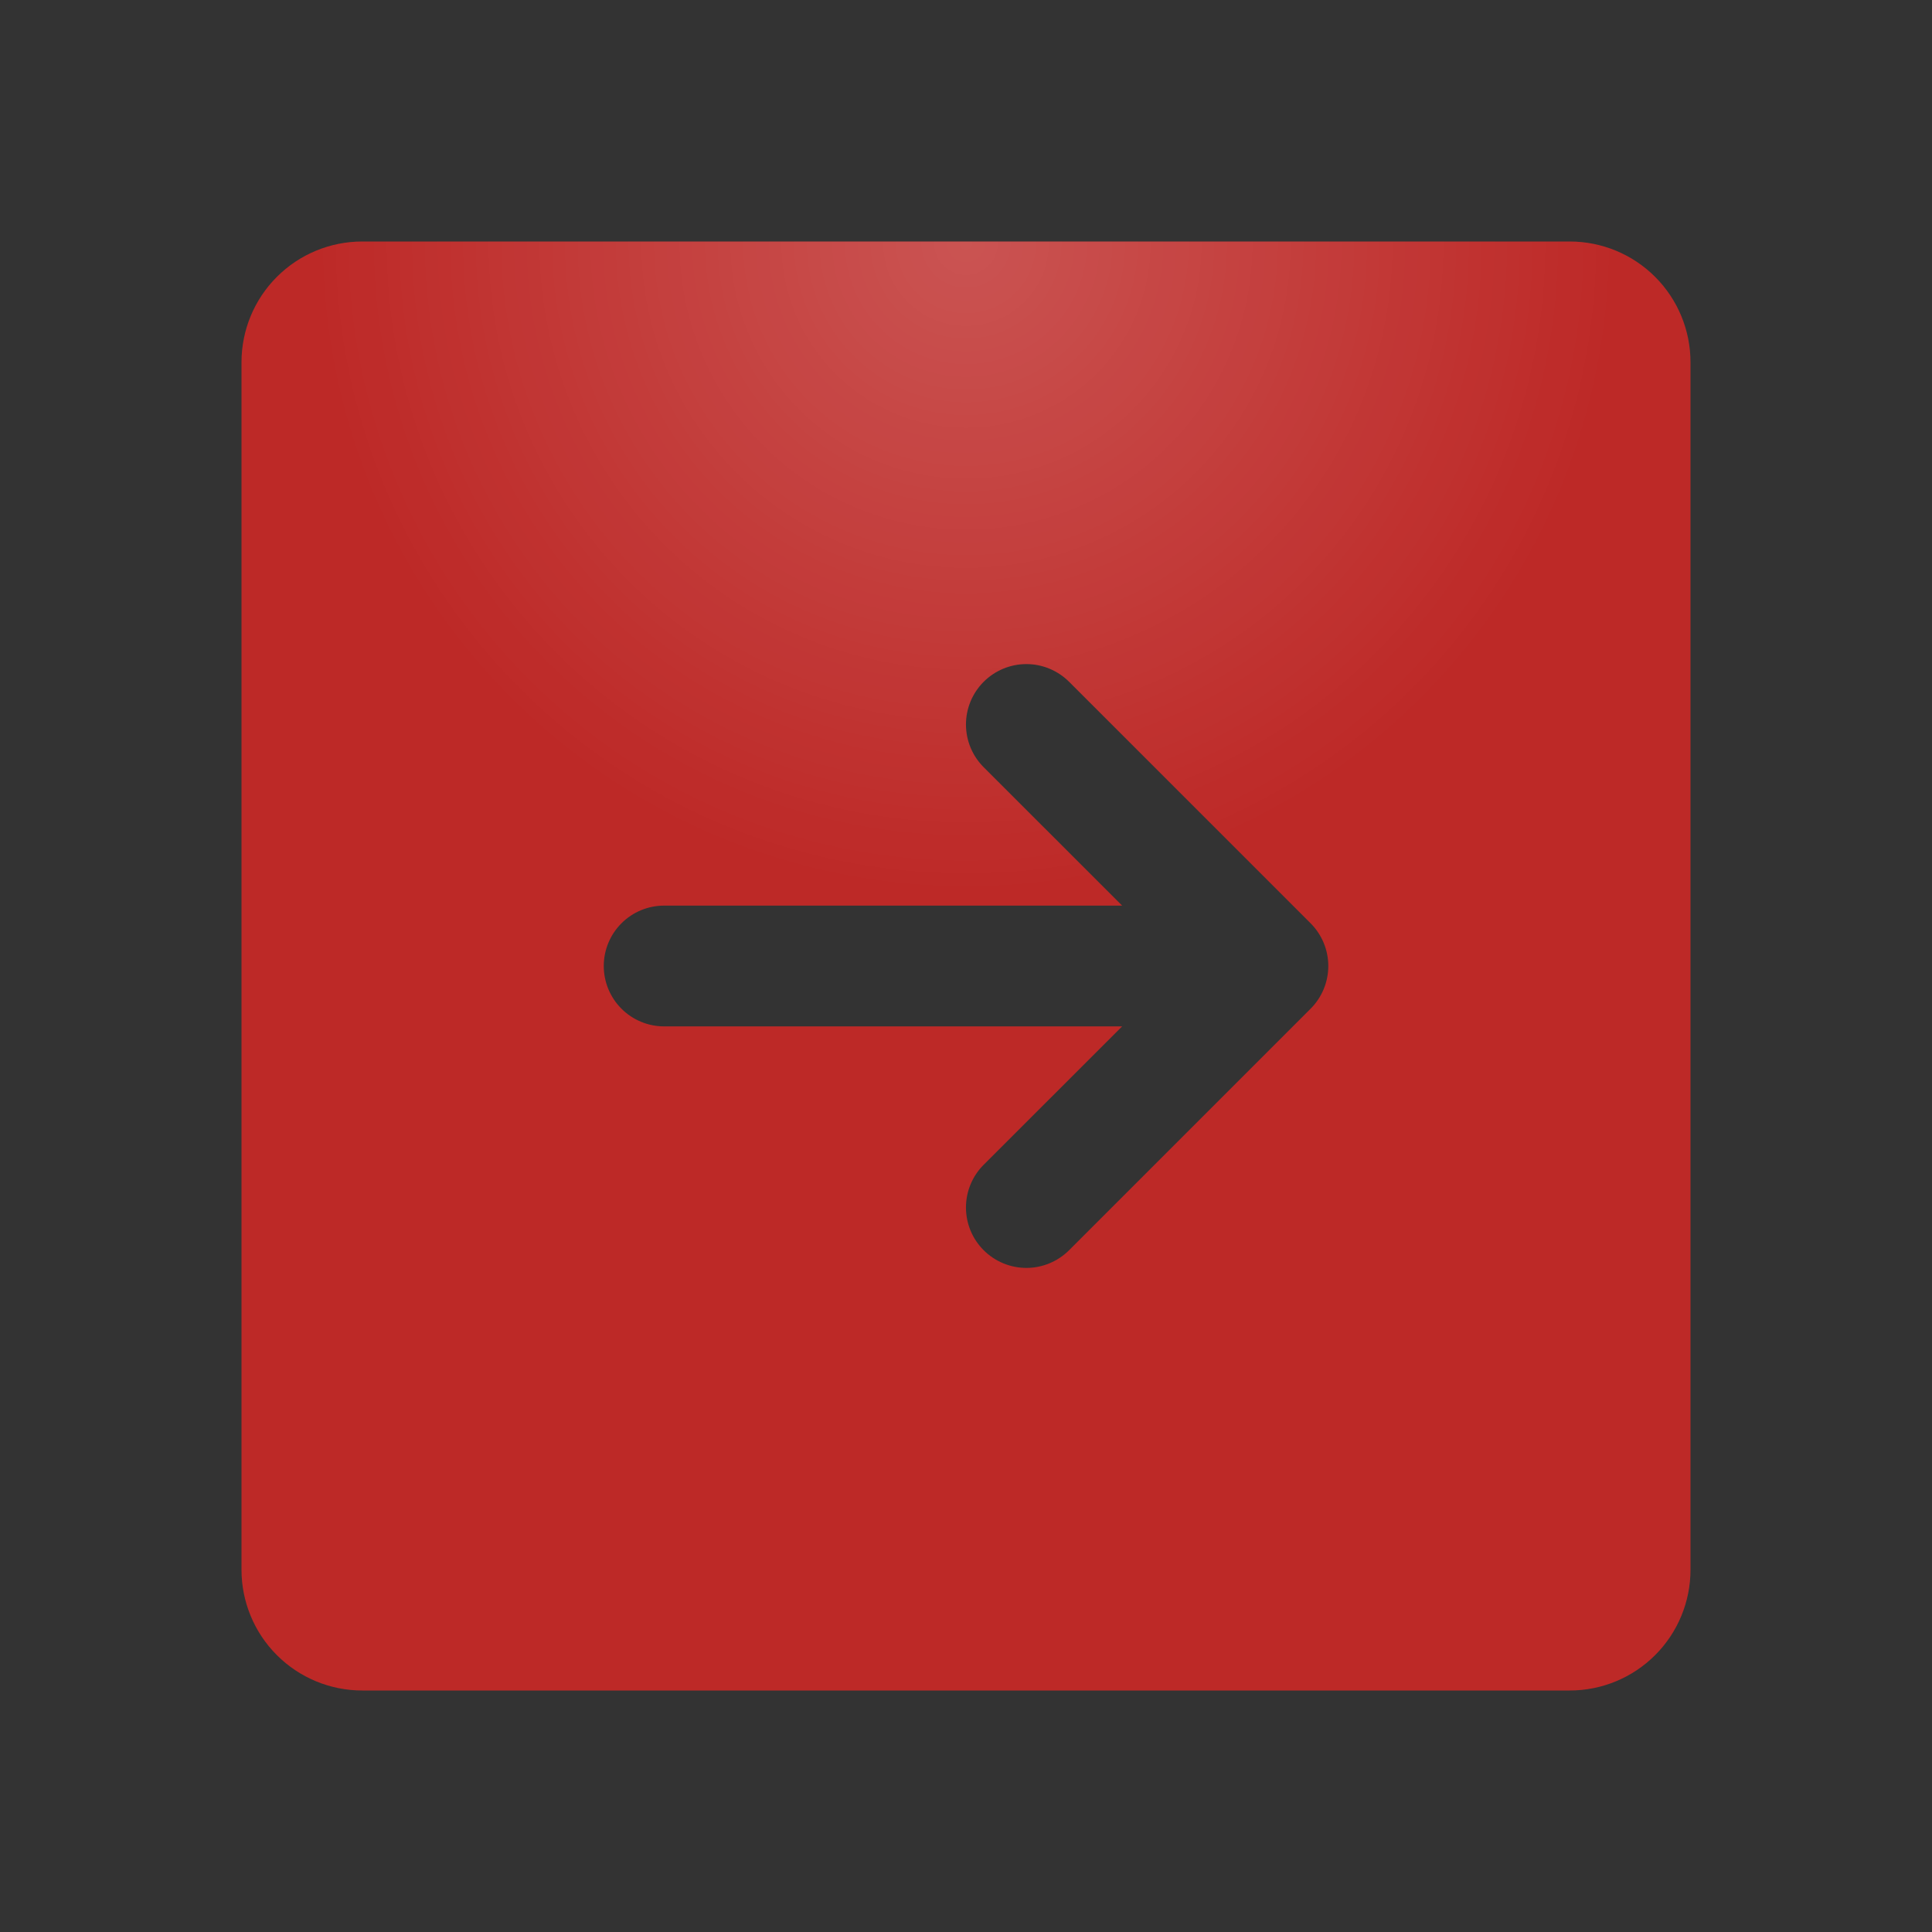 <?xml version="1.0" encoding="UTF-8"?> <svg xmlns="http://www.w3.org/2000/svg" width="55" height="55" viewBox="0 0 55 55" fill="none"><rect x="0" y="0" width="55" height="55" fill="#333333" stroke="none"/> <path d="M44.688 6.875H10.312C9.401 6.875 8.526 7.237 7.882 7.882C7.237 8.526 6.875 9.401 6.875 10.312V44.688C6.875 45.599 7.237 46.474 7.882 47.118C8.526 47.763 9.401 48.125 10.312 48.125H44.688C45.599 48.125 46.474 47.763 47.118 47.118C47.763 46.474 48.125 45.599 48.125 44.688V10.312C48.125 9.401 47.763 8.526 47.118 7.882C46.474 7.237 45.599 6.875 44.688 6.875ZM37.31 28.716L30.435 35.591C30.112 35.913 29.675 36.095 29.219 36.095C28.763 36.095 28.325 35.913 28.003 35.591C27.68 35.269 27.499 34.831 27.499 34.375C27.499 33.919 27.68 33.481 28.003 33.159L31.945 29.219H18.906C18.45 29.219 18.013 29.038 17.691 28.715C17.369 28.393 17.188 27.956 17.188 27.5C17.188 27.044 17.369 26.607 17.691 26.285C18.013 25.962 18.45 25.781 18.906 25.781H31.945L28.003 21.841C27.68 21.518 27.499 21.081 27.499 20.625C27.499 20.169 27.68 19.732 28.003 19.409C28.325 19.087 28.763 18.905 29.219 18.905C29.675 18.905 30.112 19.087 30.435 19.409L37.31 26.284C37.47 26.444 37.596 26.633 37.683 26.842C37.769 27.05 37.814 27.274 37.814 27.5C37.814 27.726 37.769 27.95 37.683 28.158C37.596 28.367 37.47 28.556 37.31 28.716Z" fill="#BD2927"></path> <path d="M44.688 6.875H10.312C9.401 6.875 8.526 7.237 7.882 7.882C7.237 8.526 6.875 9.401 6.875 10.312V44.688C6.875 45.599 7.237 46.474 7.882 47.118C8.526 47.763 9.401 48.125 10.312 48.125H44.688C45.599 48.125 46.474 47.763 47.118 47.118C47.763 46.474 48.125 45.599 48.125 44.688V10.312C48.125 9.401 47.763 8.526 47.118 7.882C46.474 7.237 45.599 6.875 44.688 6.875ZM37.31 28.716L30.435 35.591C30.112 35.913 29.675 36.095 29.219 36.095C28.763 36.095 28.325 35.913 28.003 35.591C27.68 35.269 27.499 34.831 27.499 34.375C27.499 33.919 27.68 33.481 28.003 33.159L31.945 29.219H18.906C18.45 29.219 18.013 29.038 17.691 28.715C17.369 28.393 17.188 27.956 17.188 27.5C17.188 27.044 17.369 26.607 17.691 26.285C18.013 25.962 18.45 25.781 18.906 25.781H31.945L28.003 21.841C27.68 21.518 27.499 21.081 27.499 20.625C27.499 20.169 27.68 19.732 28.003 19.409C28.325 19.087 28.763 18.905 29.219 18.905C29.675 18.905 30.112 19.087 30.435 19.409L37.31 26.284C37.47 26.444 37.596 26.633 37.683 26.842C37.769 27.05 37.814 27.274 37.814 27.5C37.814 27.726 37.769 27.95 37.683 28.158C37.596 28.367 37.47 28.556 37.31 28.716Z" fill="url(#paint0_radial_140_48)" fill-opacity="0.2"></path> <defs> <radialGradient id="paint0_radial_140_48" cx="0" cy="0" r="1" gradientUnits="userSpaceOnUse" gradientTransform="translate(27.5 6.875) rotate(90) scale(18.527)"> <stop stop-color="white"></stop> <stop offset="1" stop-color="white" stop-opacity="0"></stop> </radialGradient> </defs> </svg> 
